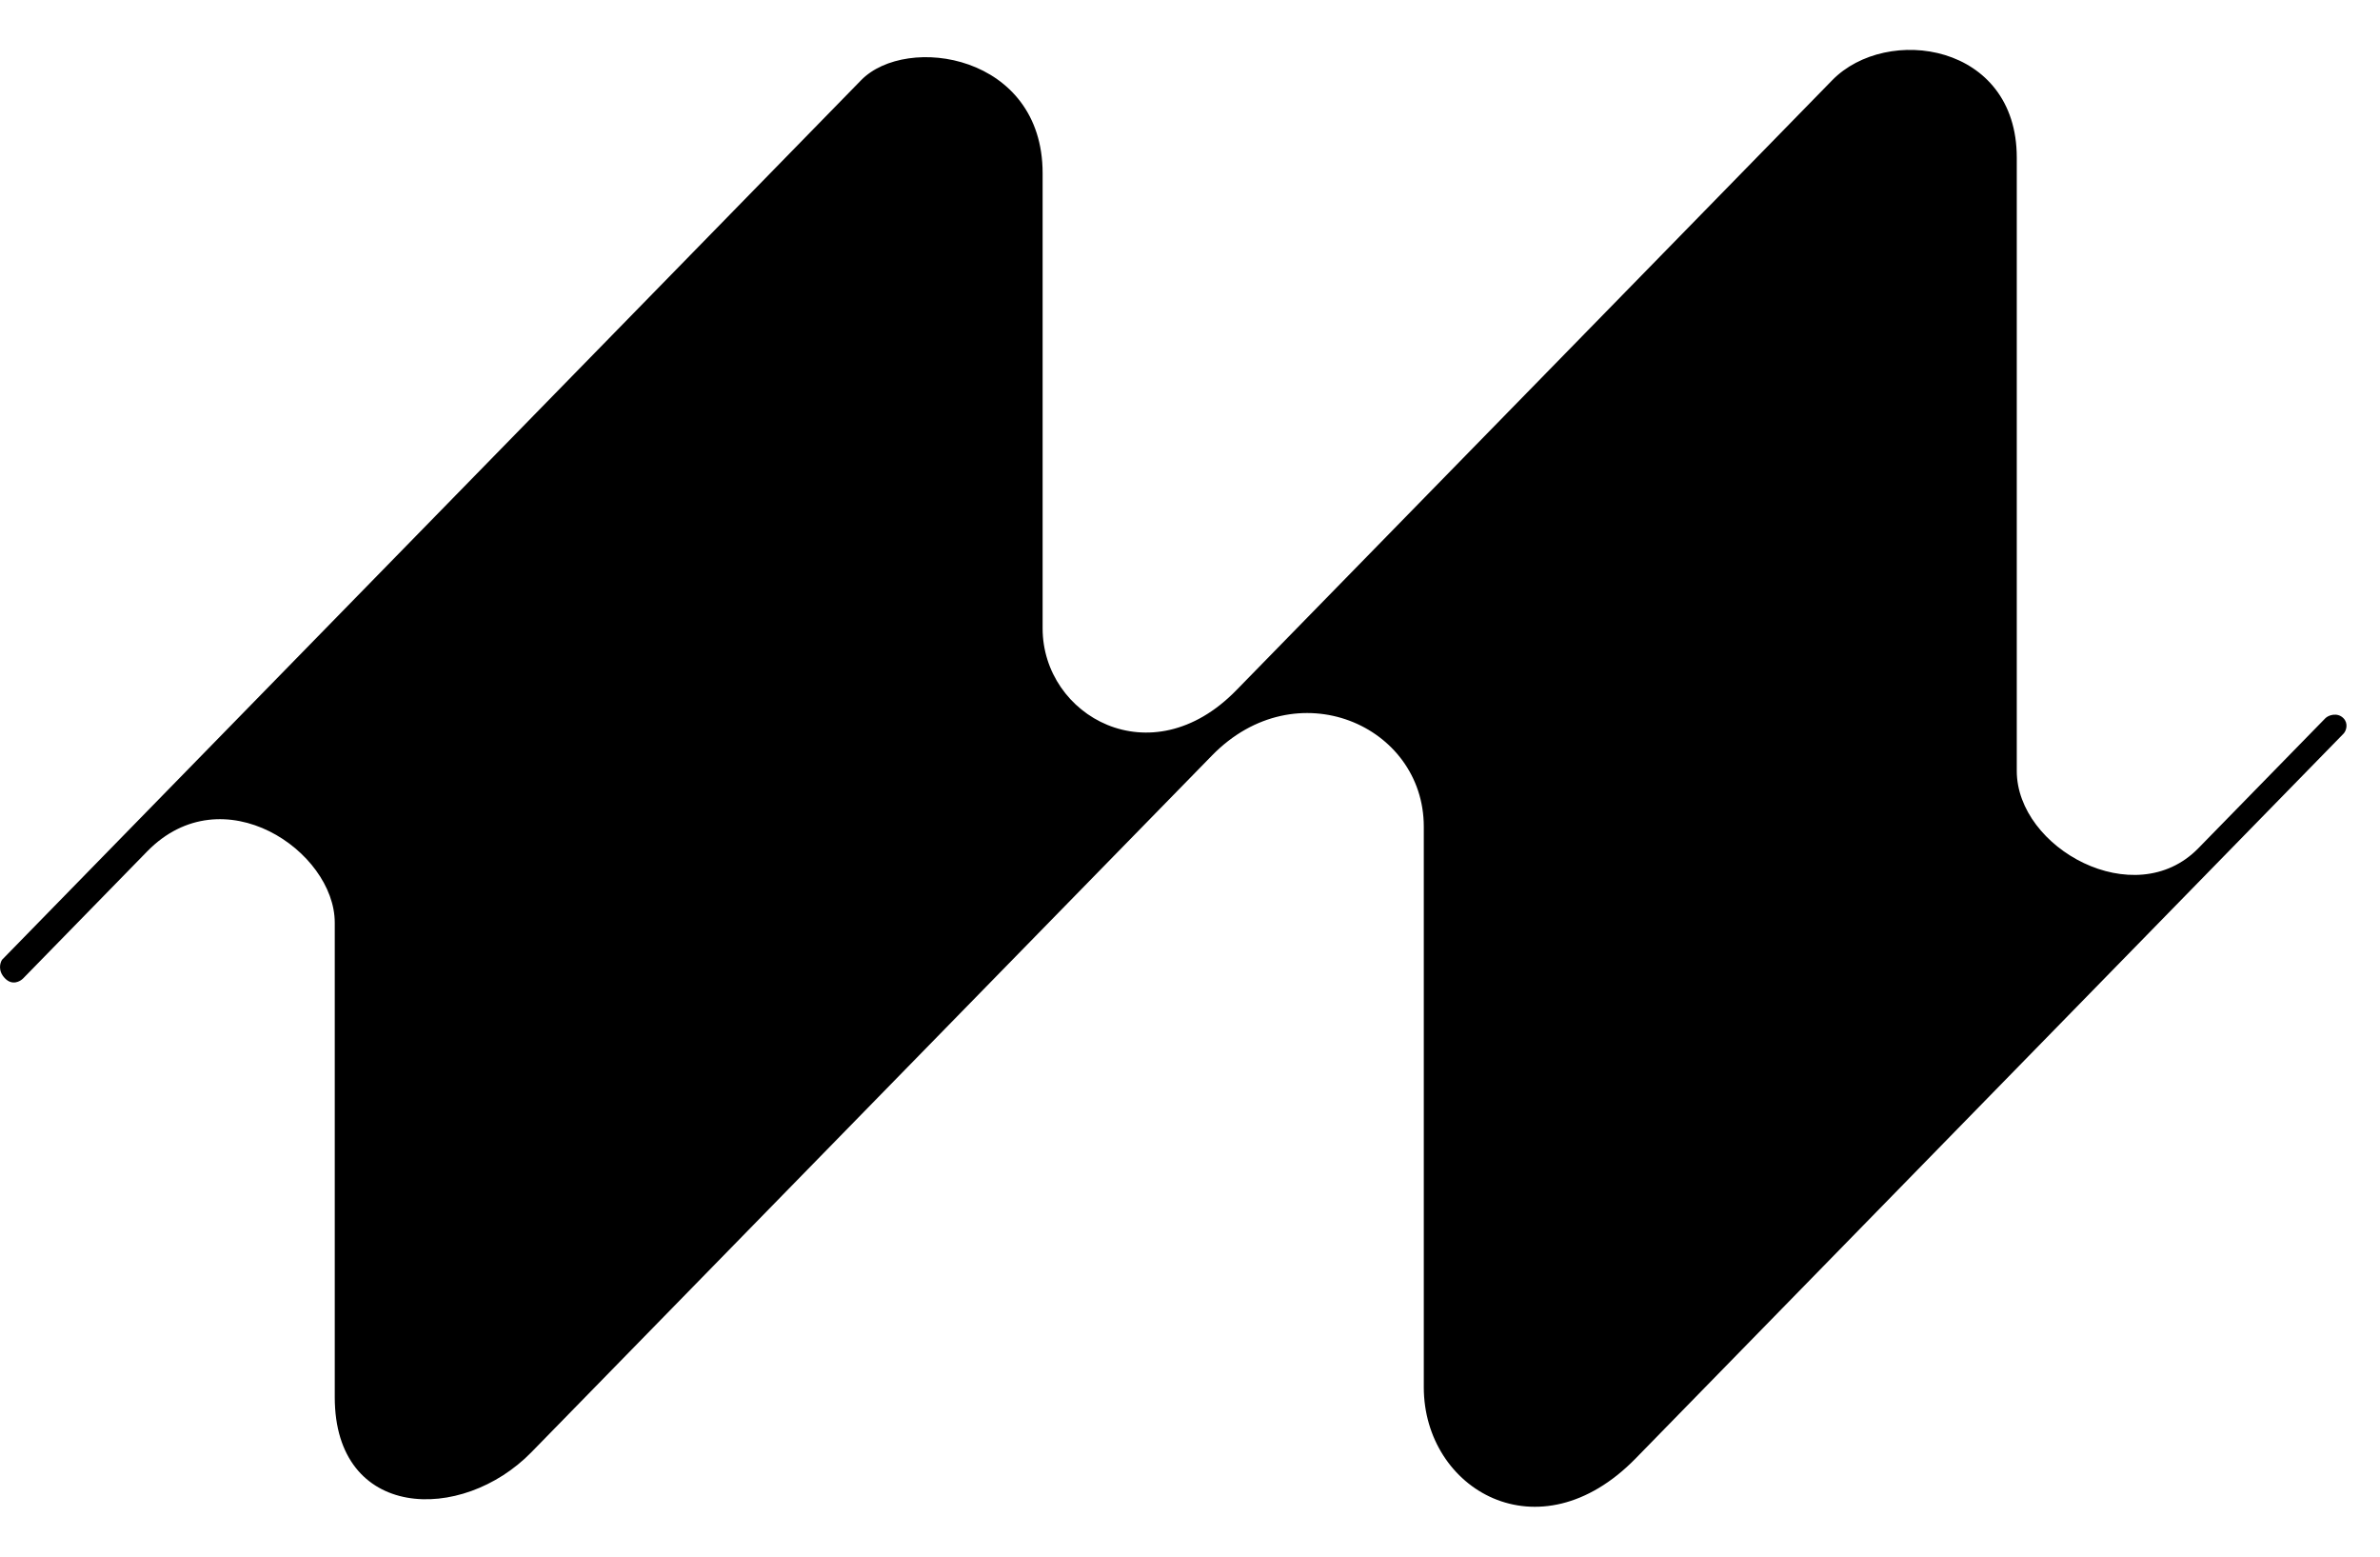 <svg width="26" height="17" viewBox="0 0 26 17" fill="none" xmlns="http://www.w3.org/2000/svg">
<path d="M11.39 1.891C11.39 0.592 9.903 0.368 9.407 0.876L0.022 10.482C-0 10.516 -0.025 10.604 0.055 10.685C0.134 10.766 0.22 10.719 0.253 10.685L1.608 9.298C2.434 8.453 3.657 9.298 3.657 10.076V15.258C3.657 16.604 5.045 16.638 5.805 15.86L13.241 8.25C14.159 7.31 15.554 7.919 15.554 9.028V15.15C15.554 16.266 16.81 17.01 17.868 15.928L25.601 8.013C25.634 7.979 25.655 7.899 25.601 7.844C25.535 7.776 25.436 7.81 25.403 7.844L24.015 9.264C23.321 9.975 22.032 9.264 22.032 8.419V1.721C22.032 0.47 20.611 0.267 20.016 0.876L13.505 7.539C12.573 8.494 11.39 7.817 11.39 6.863V1.891Z" fill="black"/>
</svg>
